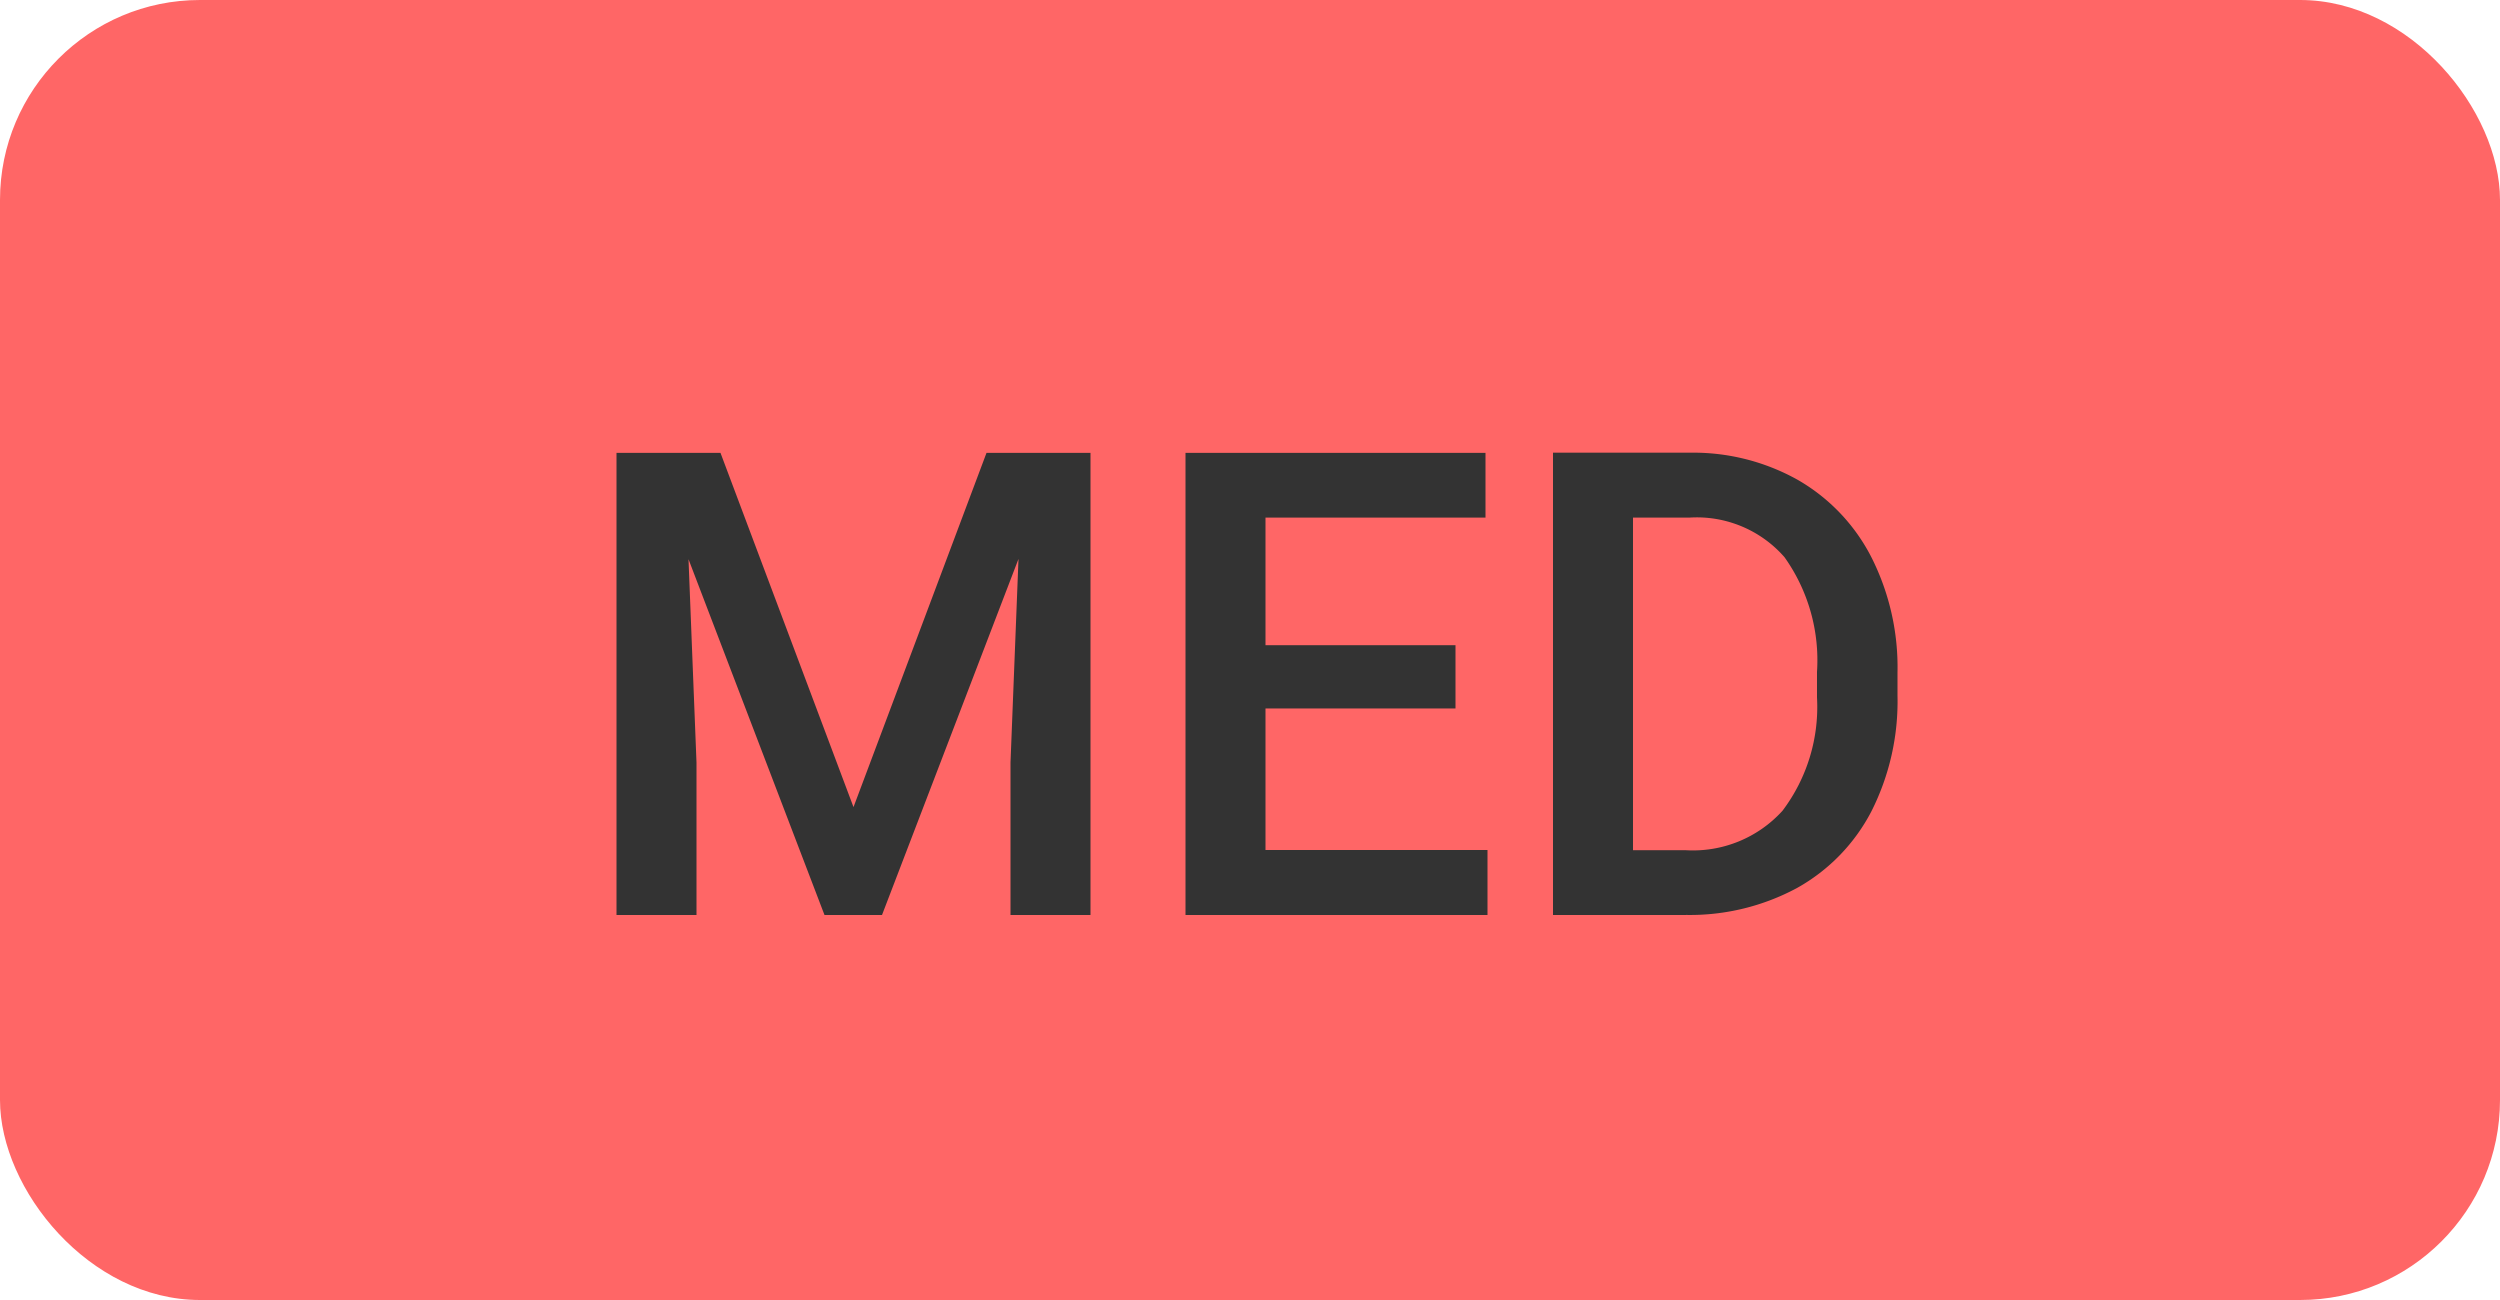 <svg id="icon_legende_MED" xmlns="http://www.w3.org/2000/svg" width="50" height="26" viewBox="0 0 50 26">
  <defs>
    <style>
      .cls-1 {
        fill: #f66;
      }

      .cls-2 {
        fill: #333;
        fill-rule: evenodd;
      }
    </style>
  </defs>
  <rect id="background" class="cls-1" width="50" height="26" rx="4" ry="4"/>
  <path id="MED" class="cls-2" d="M9442.33,899.057V908.3h1.6v-3.047l-0.16-4.069,2.72,7.116h1.15l2.73-7.122-0.16,4.075V908.3h1.6v-9.242h-2.08l-2.66,7.084-2.66-7.084h-2.08Zm16.78,3.847h-3.8v-2.552h4.4v-1.295h-6V908.3h6.04V907h-4.44v-2.831h3.8V902.9Zm4.61,5.395a4.515,4.515,0,0,0,2.22-.539,3.711,3.711,0,0,0,1.49-1.537,4.881,4.881,0,0,0,.52-2.31v-0.464a4.876,4.876,0,0,0-.52-2.3,3.757,3.757,0,0,0-1.47-1.549,4.276,4.276,0,0,0-2.17-.546h-2.73V908.3h2.66Zm0.07-7.947a2.329,2.329,0,0,1,1.9.792,3.554,3.554,0,0,1,.65,2.293v0.513a3.443,3.443,0,0,1-.69,2.265,2.417,2.417,0,0,1-1.94.789h-1.05v-6.652h1.13Z" transform="translate(-9430 -890)"/>
</svg>
